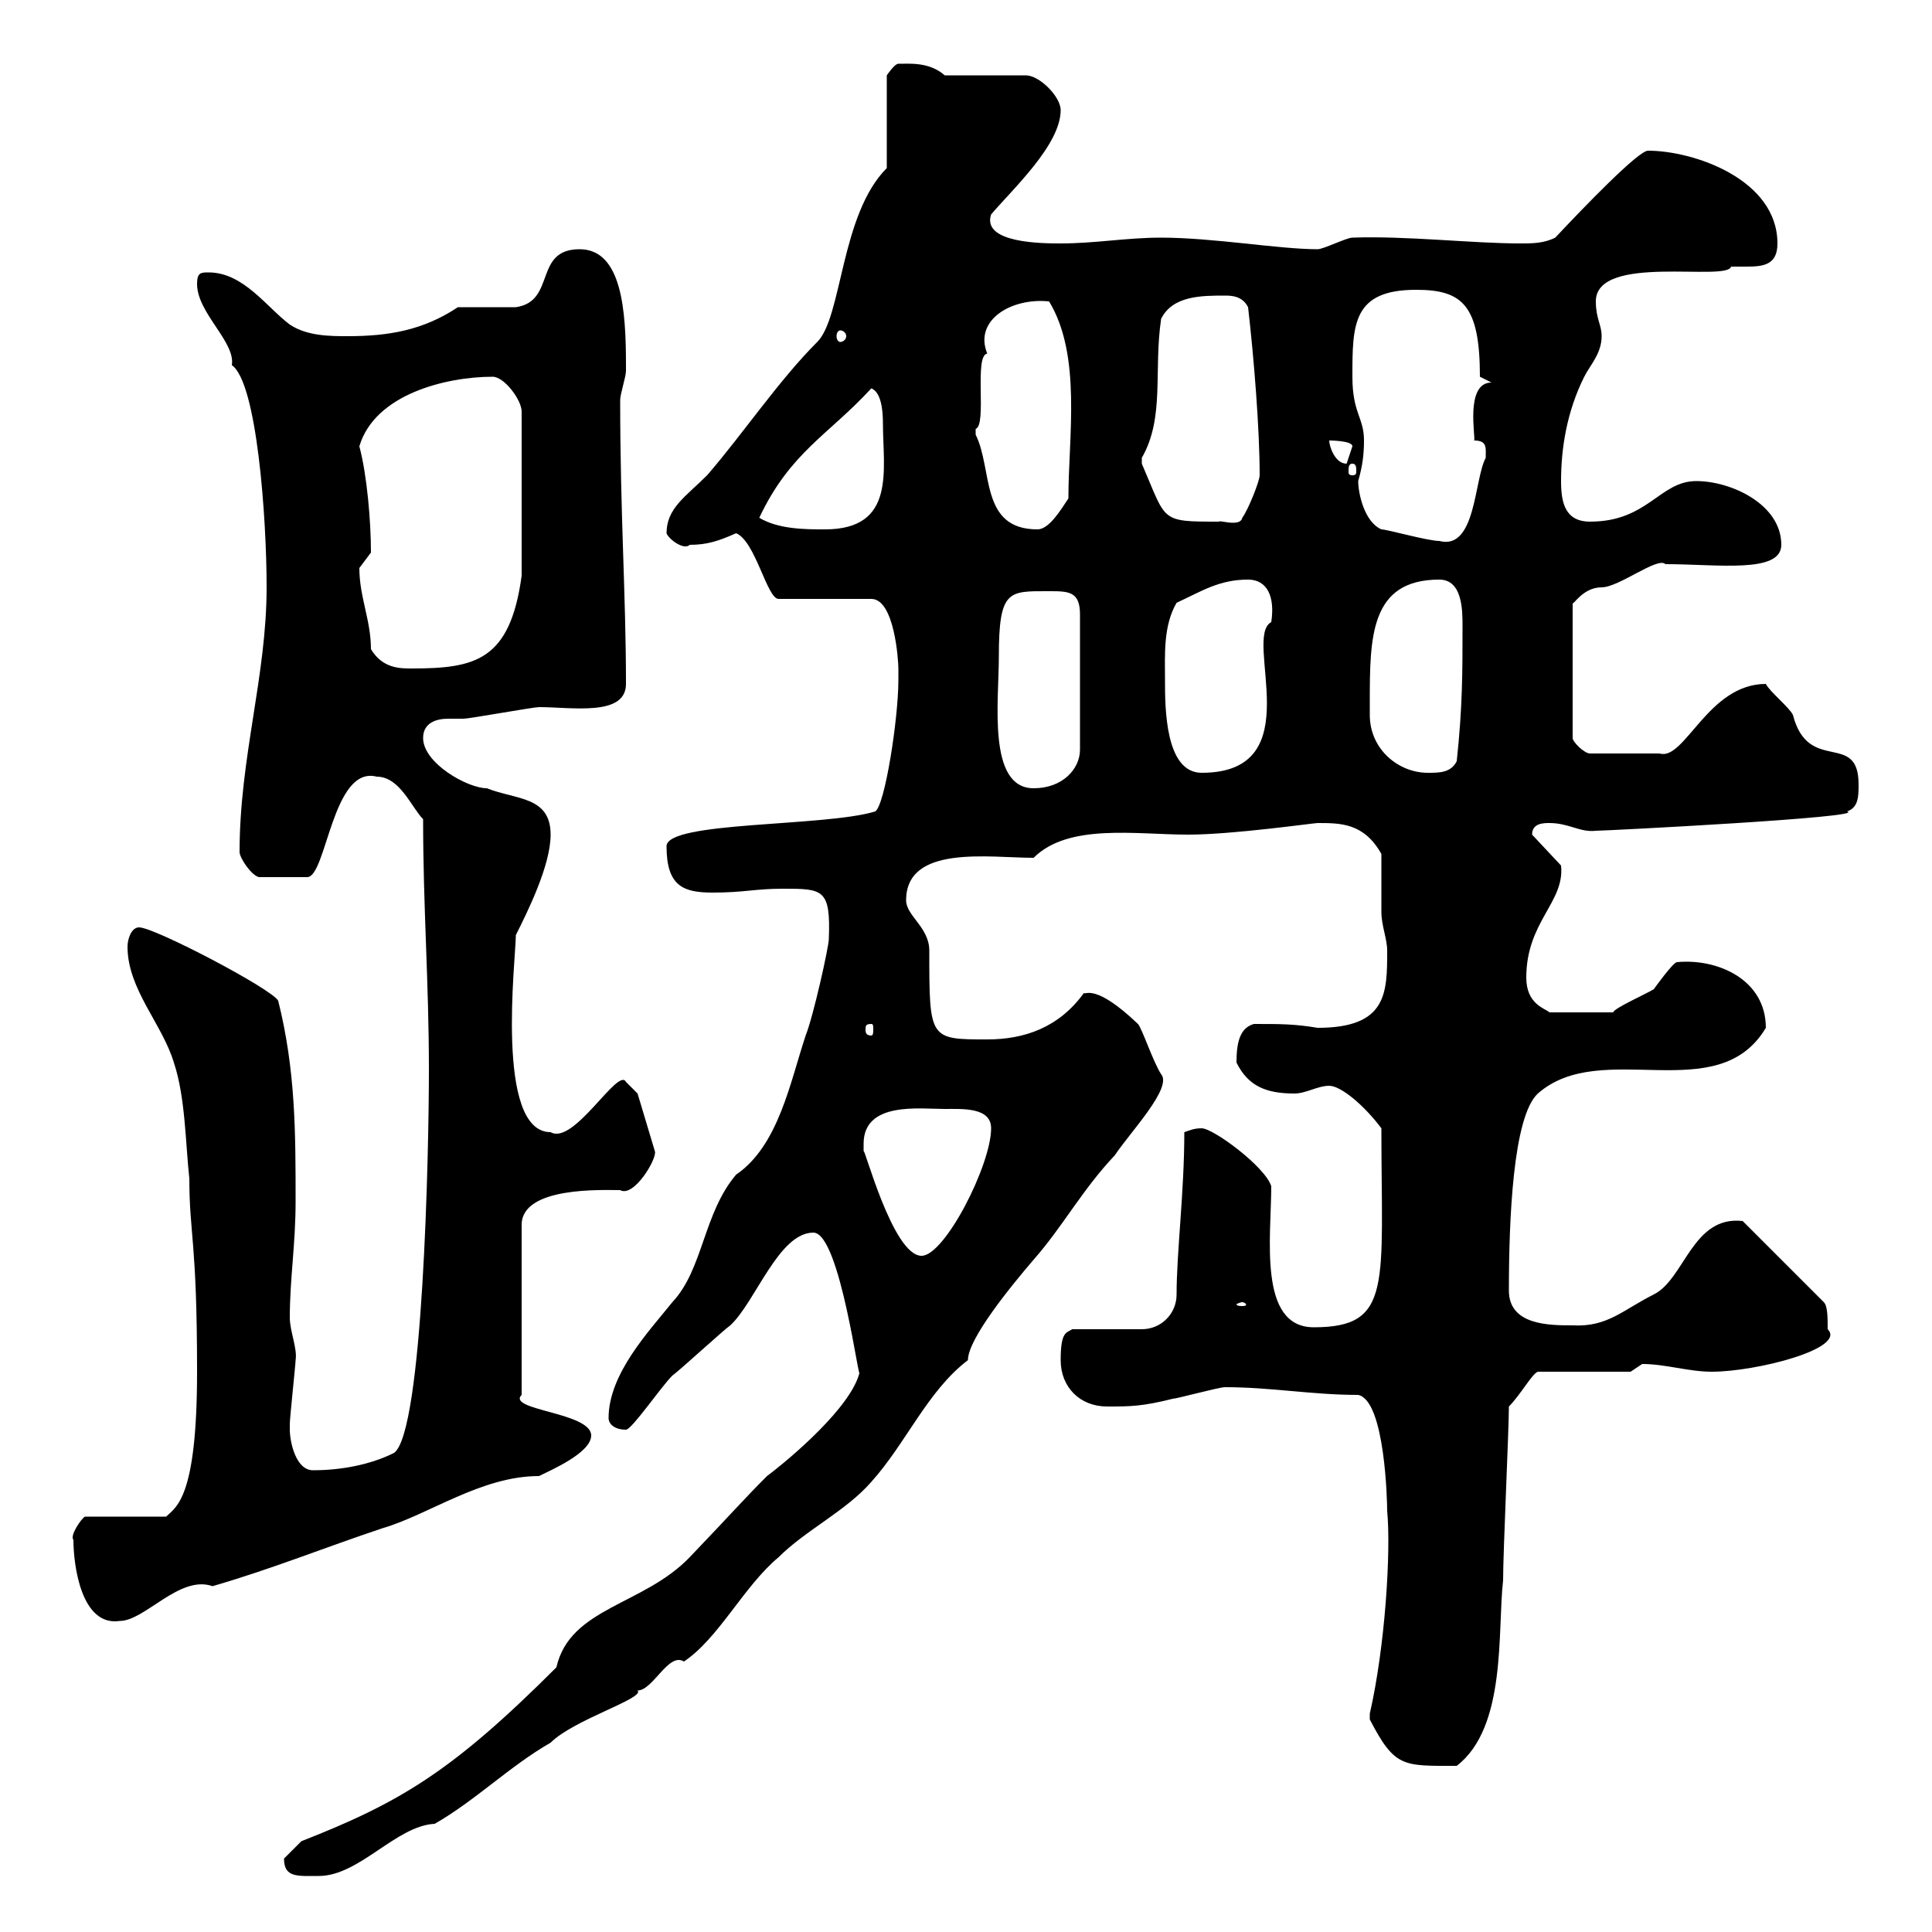 <svg xmlns="http://www.w3.org/2000/svg" xmlns:xlink="http://www.w3.org/1999/xlink" width="300" height="300"><path d="M44.10 288.60C44.10 291.60 46.20 291.30 49.50 291.30C55.80 291.30 61.50 283.50 67.50 283.20C73.80 279.60 79.20 274.20 85.50 270.60C89.10 267 100.20 263.70 99 262.50C101.40 262.50 103.80 256.50 106.20 258C111.60 254.40 115.50 246.30 120.90 241.80C125.10 237.60 131.40 234.60 135.30 230.10C140.70 224.10 144 216 150.30 211.20C150.30 207.90 156.90 199.80 160.50 195.60C165 190.50 168 184.80 173.10 179.40C175.50 175.80 182.10 168.90 180.30 166.80C179.10 165 177.30 159.60 176.70 159C170.10 152.70 168.60 154.50 168.30 154.20C164.40 159.60 159 161.40 153.30 161.40C144.30 161.40 144.30 161.40 144.30 147.60C144.30 144 140.70 142.20 140.70 139.80C140.70 131.10 153.60 133.20 160.50 133.20C165.90 127.80 176.40 129.60 184.50 129.60C191.40 129.60 204 127.80 204.60 127.80C208.20 127.80 211.80 127.80 214.50 132.60C214.50 133.20 214.50 139.80 214.50 141.60C214.50 143.70 215.40 145.80 215.40 147.60C215.40 154.20 215.40 159.60 204.60 159.60C201 159 198.90 159 194.70 159C192.60 159.60 192 161.70 192 165C193.80 168.60 196.50 169.80 201 169.80C202.80 169.80 204.60 168.60 206.40 168.60C208.20 168.60 211.80 171.60 214.50 175.20C214.50 199.50 216.30 206.10 204 206.10C195.30 206.10 197.40 192 197.40 184.20C196.50 181.20 188.40 175.20 186.60 175.20C185.40 175.20 184.80 175.50 183.90 175.80C183.90 185.10 182.70 194.40 182.70 201C182.70 204 180.30 206.40 177.30 206.40L166.50 206.40C165.60 207 164.70 206.70 164.70 211.20C164.70 215.40 167.70 218.40 171.90 218.40C175.50 218.40 177.30 218.40 182.10 217.20C182.70 217.20 189.30 215.40 190.20 215.40C197.40 215.40 203.70 216.60 210.90 216.60C215.10 217.50 215.40 233.40 215.40 234.60C216 240.90 215.10 255.60 212.70 266.10C212.70 266.10 212.70 266.10 212.70 267C216.60 274.50 217.80 274.20 226.20 274.20C234 268.20 232.50 253.20 233.40 245.40C233.40 240.90 234.30 222 234.30 218.40C236.10 216.60 237.90 213.30 238.80 213L253.20 213C253.20 213 255 211.80 255 211.80C258.60 211.80 262.20 213 265.80 213C272.70 213 286.80 209.40 283.80 206.40C283.80 204.60 283.80 202.80 283.20 202.20L270.60 189.60C262.80 188.70 261.60 198.60 256.80 201C252 203.40 249.60 206.10 244.20 205.80C240.60 205.80 234.30 205.80 234.30 200.40C234.30 189.60 234.90 173.40 238.80 169.80C248.70 161.10 266.70 172.20 274.20 159.60C274.20 152.10 266.70 148.80 260.40 149.40C259.80 149.40 256.80 153.60 256.80 153.60C255.90 154.20 250.50 156.60 250.50 157.20L240.60 157.20C240 156.60 237 156 237 151.80C237 143.10 243 140.10 242.40 134.40L237.90 129.60C237.90 127.80 239.70 127.80 240.60 127.80C243.60 127.80 245.40 129.30 247.80 129C249.30 129 290.40 126.90 286.80 126C288.60 125.40 288.60 123.60 288.60 121.80C288.60 113.40 280.80 120.30 278.40 111C277.80 109.80 274.80 107.40 274.20 106.20C265.20 106.20 261.60 118.20 257.70 117L246.90 117C246 117 244.20 115.20 244.20 114.60L244.20 93.60C244.20 94.20 245.70 91.20 248.70 91.20C251.40 91.20 257.40 86.40 258.60 87.60C266.70 87.60 276.60 89.10 276.60 84.60C276.60 78.30 268.80 74.70 263.40 74.70C257.70 74.70 255.90 81 246.90 81C243 81 242.40 78 242.40 74.70C242.40 69.60 243.30 63.90 246 58.50C246.90 56.70 248.70 54.90 248.70 52.20C248.70 50.40 247.80 49.50 247.80 46.80C247.80 39.30 268.20 43.80 268.80 41.40C269.40 41.40 270.60 41.40 271.20 41.40C273.90 41.40 276 41.10 276 37.80C276 27.90 263.10 23.40 255.90 23.40C254.40 23.40 246 32.10 241.50 36.90C239.70 37.80 237.90 37.80 236.10 37.80C228.60 37.80 218.40 36.60 210 36.90C209.10 36.90 205.50 38.70 204.60 38.70C198.60 38.70 188.40 36.90 180.30 36.90C174.90 36.90 170.10 37.80 164.70 37.80C162 37.80 152.40 37.80 153.90 33.30C157.20 29.40 164.70 22.50 164.70 17.10C164.70 15 161.40 11.70 159.30 11.70L146.70 11.70C144.30 9.60 141.30 9.90 139.50 9.90C138.90 9.90 137.70 11.70 137.70 11.70L137.70 26.10C130.50 33.30 130.80 49.20 126.90 53.10C120.90 59.10 115.50 67.20 109.80 73.80C106.50 77.10 103.50 78.90 103.50 82.80C103.80 83.70 106.20 85.50 107.10 84.60C109.80 84.60 111.60 84 114.30 82.80C117.30 84 119.10 93 120.90 93L135.30 93C138.90 93 139.50 102.60 139.50 103.80C139.50 104.40 139.50 105.60 139.50 105.60C139.50 111.60 137.40 125.10 135.90 126C128.10 128.40 103.50 127.50 103.50 131.40C103.50 137.70 106.20 138.60 110.70 138.60C115.50 138.60 117.30 138 121.50 138C127.80 138 129 138 128.70 145.80C128.70 147 126.30 157.80 125.10 160.80C122.70 168 120.90 177.90 114.30 182.40C109.20 188.40 109.20 197.10 104.40 202.20C100.80 206.70 94.50 213.30 94.50 220.20C94.50 221.10 95.40 222 97.20 222C98.10 222 102.60 215.40 104.40 213.60C105.30 213 112.50 206.40 113.40 205.80C117.30 202.20 120.90 191.40 126.30 191.40C130.50 191.40 133.50 216 133.50 213C132.30 218.40 122.70 226.50 119.10 229.20C115.50 232.80 113.70 234.90 107.10 241.80C99.90 249.30 88.50 249.60 86.40 258.90C70.20 275.10 62.10 279.90 46.80 285.90C45.90 286.80 44.10 288.60 44.10 288.60ZM11.40 239.10C11.40 243 12.60 252.60 18.60 251.70C22.50 251.70 27.90 244.50 33 246.30C42.30 243.60 50.40 240.30 59.40 237.30C66.60 235.20 74.70 229.20 83.70 229.20C85.50 228.30 91.80 225.60 91.80 222.90C91.80 219.30 78.60 219 81 216.60L81 190.20C81 184.20 93.60 184.80 96.30 184.80C98.40 186 102 180 101.70 178.80L99 169.80C99 169.80 97.20 168 97.20 168C96 165.60 89.10 177.90 85.50 175.80C76.80 175.80 80.10 148.80 80.10 145.20C81.90 141.60 85.50 134.40 85.50 129.60C85.50 123.60 80.10 124.20 75.60 122.40C72.60 122.40 65.70 118.50 65.70 114.60C65.70 112.20 67.80 111.60 69.60 111.60C70.80 111.60 71.10 111.60 72 111.60C72.90 111.60 82.80 109.80 83.70 109.80C88.80 109.80 97.20 111.30 97.20 106.20C97.20 92.40 96.30 79.80 96.30 62.10C96.30 61.20 97.20 58.50 97.20 57.60C97.20 56.70 97.20 56.70 97.20 56.70C97.20 48.30 96.60 38.70 90 38.70C82.80 38.70 86.40 46.80 80.10 47.70C79.20 47.70 72.90 47.70 71.10 47.70C65.70 51.30 60.30 52.20 54 52.20C51.30 52.20 47.70 52.20 45 50.40C41.40 47.70 37.80 42.30 32.40 42.30C31.20 42.30 30.60 42.30 30.60 44.10C30.60 48.60 36.60 53.10 36 56.70C39.90 59.40 41.40 80.40 41.40 91.20C41.40 105 37.20 117.60 37.20 132.30C37.20 133.20 39 135.90 40.20 136.20L47.70 136.20C50.70 136.20 51.60 118.80 58.50 120.60C62.10 120.60 63.90 125.40 65.70 127.20C65.70 141 66.60 152.40 66.60 166.20C66.60 178.80 65.70 222.30 61.20 225.60C57.60 227.40 53.10 228.30 48.60 228.30C45.90 228.30 45 223.80 45 222C45 221.10 45 221.10 45 221.10C45 220.20 45.90 211.80 45.90 211.20C46.20 209.40 45 206.70 45 204.60C45 198.60 45.90 193.20 45.90 186.60C45.90 175.80 45.90 166.20 43.20 155.40C42.30 153.60 24 144 21.60 144C20.40 144 19.80 145.80 19.80 147C19.80 153.60 25.20 159 27 165C28.80 170.40 28.80 177.60 29.40 183C29.40 191.70 30.60 192.60 30.60 213C30.60 232.80 27.30 234 25.80 235.50L13.20 235.50C12.60 235.80 10.80 238.50 11.40 239.10ZM192.90 202.20C193.20 202.20 193.50 202.50 193.50 202.50C193.50 202.80 193.20 202.80 192.90 202.80C192.60 202.80 192 202.80 192 202.50C192 202.50 192.60 202.20 192.90 202.20ZM134.10 177.60C134.10 171 142.80 172.20 146.70 172.20C149.40 172.20 153.90 171.90 153.90 175.20C153.90 180.90 146.70 195 143.10 195C138.60 195 134.10 177.60 134.10 178.80C134.10 178.80 134.10 177.60 134.10 177.60ZM135.30 159C135.60 159 135.60 159.30 135.60 159.90C135.60 160.20 135.60 160.80 135.30 160.80C134.40 160.80 134.40 160.20 134.40 159.90C134.40 159.30 134.40 159 135.30 159ZM155.10 102C155.10 91.50 156.60 91.80 162.90 91.80C165.90 91.80 167.70 91.80 167.70 95.40L167.70 116.40C167.70 119.40 165 122.40 160.50 122.40C153.30 122.40 155.10 108.90 155.10 102ZM180.90 105.60C180.90 101.70 180.60 97.20 182.70 93.60C186.60 91.80 189.30 90 193.80 90C196.80 90 198 92.70 197.40 96.60C192.90 99 203.70 120 186.60 120C180.90 120 180.90 109.80 180.90 105.60ZM212.70 111C212.70 111 212.70 109.20 212.70 109.20C212.70 99 212.70 90 223.50 90C227.10 90 227.10 94.80 227.10 97.20C227.10 104.40 227.10 109.80 226.20 118.20C225.30 120 223.50 120 221.70 120C217.20 120 212.70 116.40 212.70 111ZM57.60 100.80C57.60 96.30 55.80 92.70 55.80 88.20C55.80 88.20 57.60 85.80 57.60 85.80C57.60 81 57 73.80 55.80 69.30C58.20 61.20 69.30 58.50 76.50 58.50C78.30 58.50 81 62.10 81 63.90L81 89.40C79.20 102.60 73.80 103.80 63.90 103.80C62.10 103.80 59.40 103.80 57.60 100.80ZM214.50 82.20C211.80 81 210.90 76.50 210.90 74.70C211.50 72.60 211.80 70.80 211.80 68.40C211.80 64.80 210 64.20 210 58.50C210 50.40 210 45 219.90 45C227.10 45 229.80 47.40 229.80 58.50L231.60 59.40C227.40 59.40 229.20 68.10 228.90 68.40C231 68.40 230.70 69.60 230.70 71.10C228.90 74.40 229.20 85.50 223.50 84C221.70 84 215.40 82.20 214.50 82.20ZM117.90 80.40C122.70 70.20 128.70 67.50 135.30 60.30C136.80 60.90 137.10 63.60 137.10 65.70C137.10 72.90 139.20 82.20 128.10 82.20C125.10 82.20 120.90 82.20 117.90 80.40ZM151.50 66.60C153.30 66 151.20 55.20 153.30 54.90C151.20 49.80 156.90 46.20 162.90 46.80C168 55.20 165.90 67.80 165.90 77.40C164.70 79.20 162.90 82.20 161.10 82.20C152.10 82.20 154.20 72.90 151.50 67.50C151.50 67.50 151.50 67.50 151.50 66.60ZM177.30 71.10C180.90 64.80 179.10 57.60 180.30 49.50C182.10 45.90 186.60 45.90 190.20 45.90C191.10 45.90 192.90 45.90 193.80 47.70C194.70 55.50 195.60 66.60 195.60 73.80C195.60 74.70 193.80 79.20 192.90 80.40C192.60 81.90 189.30 80.70 189.30 81C180 81 181.20 81 177.30 72C177.30 72 177.30 72 177.30 71.10ZM210 72C210.60 72 210.60 72.60 210.60 73.20C210.60 73.50 210.60 73.80 210 73.80C209.40 73.80 209.40 73.50 209.40 73.20C209.40 72.60 209.40 72 210 72ZM206.40 68.40C206.40 68.40 210 68.40 210 69.30C210 69.30 209.10 72 209.10 72C207.30 72 206.40 69.30 206.40 68.40ZM130.50 51.30C130.80 51.30 131.40 51.60 131.40 52.20C131.40 52.80 130.80 53.10 130.50 53.10C130.20 53.10 129.90 52.80 129.90 52.20C129.90 51.60 130.20 51.30 130.50 51.30Z"/></svg>